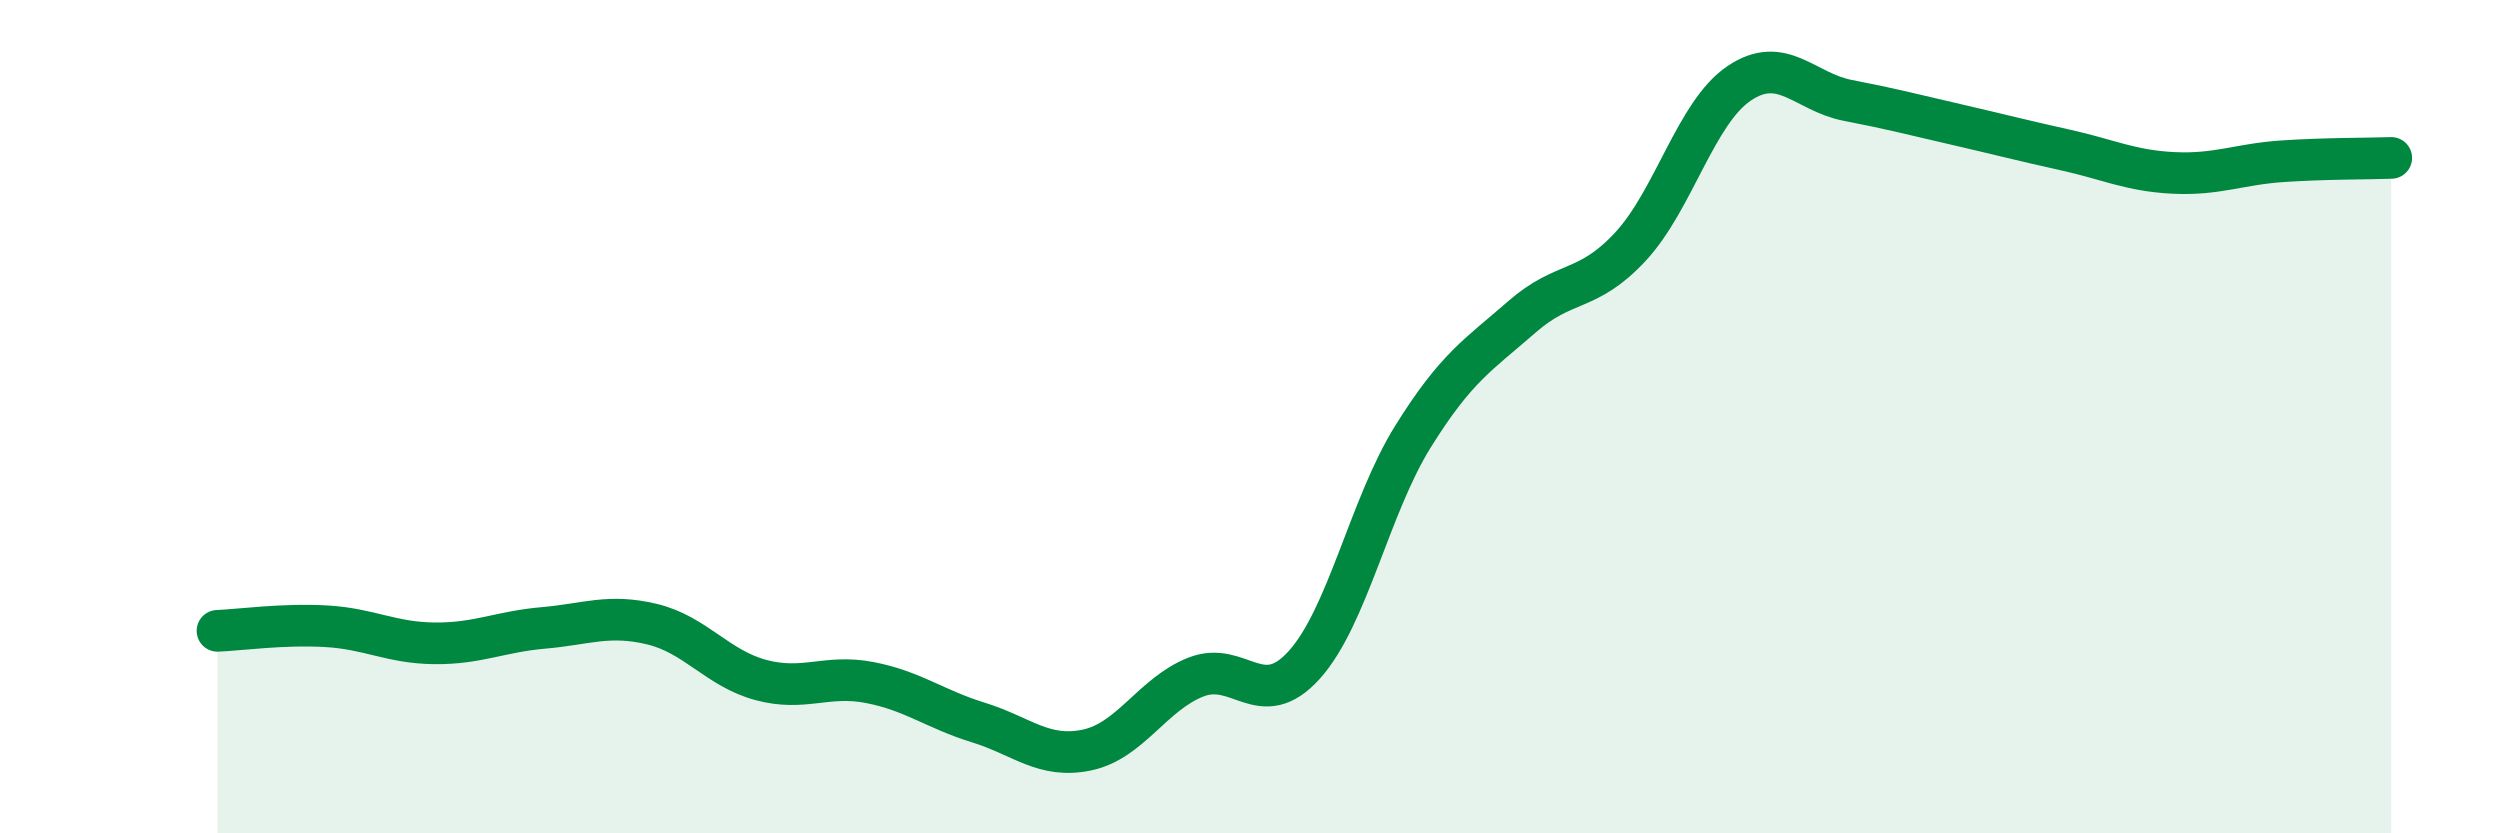 
    <svg width="60" height="20" viewBox="0 0 60 20" xmlns="http://www.w3.org/2000/svg">
      <path
        d="M 5.22,15.14 C 5.74,15.12 6.79,14.97 7.83,15.03 C 8.87,15.09 9.39,15.43 10.43,15.44 C 11.47,15.45 12,15.16 13.04,15.07 C 14.08,14.98 14.61,14.73 15.65,14.98 C 16.69,15.23 17.22,16.04 18.26,16.32 C 19.3,16.6 19.83,16.18 20.87,16.38 C 21.91,16.58 22.44,17.02 23.48,17.34 C 24.52,17.66 25.05,18.22 26.09,18 C 27.13,17.78 27.66,16.66 28.7,16.25 C 29.74,15.84 30.26,17.11 31.3,15.96 C 32.34,14.81 32.87,12.15 33.91,10.48 C 34.95,8.81 35.48,8.52 36.52,7.61 C 37.56,6.7 38.09,7.04 39.13,5.92 C 40.17,4.8 40.7,2.7 41.74,2 C 42.78,1.3 43.31,2.21 44.35,2.41 C 45.39,2.61 45.92,2.75 46.96,2.99 C 48,3.23 48.53,3.37 49.57,3.6 C 50.61,3.83 51.13,4.1 52.17,4.15 C 53.21,4.2 53.74,3.94 54.78,3.87 C 55.82,3.8 56.87,3.81 57.39,3.79L57.39 20L5.22 20Z"
        fill="#008740"
        opacity="0.1"
        stroke-linecap="round"
        stroke-linejoin="round"
      />
      <path
        d="M 5.22,15.14 C 5.74,15.12 6.79,14.97 7.83,15.03 C 8.87,15.09 9.39,15.43 10.43,15.44 C 11.47,15.45 12,15.16 13.04,15.07 C 14.08,14.98 14.61,14.73 15.65,14.98 C 16.69,15.23 17.22,16.04 18.26,16.32 C 19.3,16.6 19.83,16.18 20.87,16.38 C 21.91,16.58 22.44,17.02 23.48,17.34 C 24.52,17.66 25.05,18.22 26.09,18 C 27.13,17.78 27.66,16.66 28.7,16.25 C 29.74,15.84 30.26,17.11 31.3,15.96 C 32.34,14.81 32.87,12.15 33.91,10.48 C 34.95,8.81 35.48,8.52 36.52,7.61 C 37.56,6.7 38.09,7.04 39.13,5.92 C 40.17,4.8 40.7,2.7 41.74,2 C 42.78,1.3 43.31,2.21 44.35,2.41 C 45.39,2.61 45.92,2.75 46.96,2.99 C 48,3.23 48.53,3.37 49.57,3.6 C 50.61,3.83 51.13,4.1 52.17,4.15 C 53.21,4.2 53.74,3.94 54.78,3.87 C 55.82,3.8 56.87,3.81 57.39,3.79"
        stroke="#008740"
        stroke-width="1"
        fill="none"
        stroke-linecap="round"
        stroke-linejoin="round"
      />
    </svg>
  